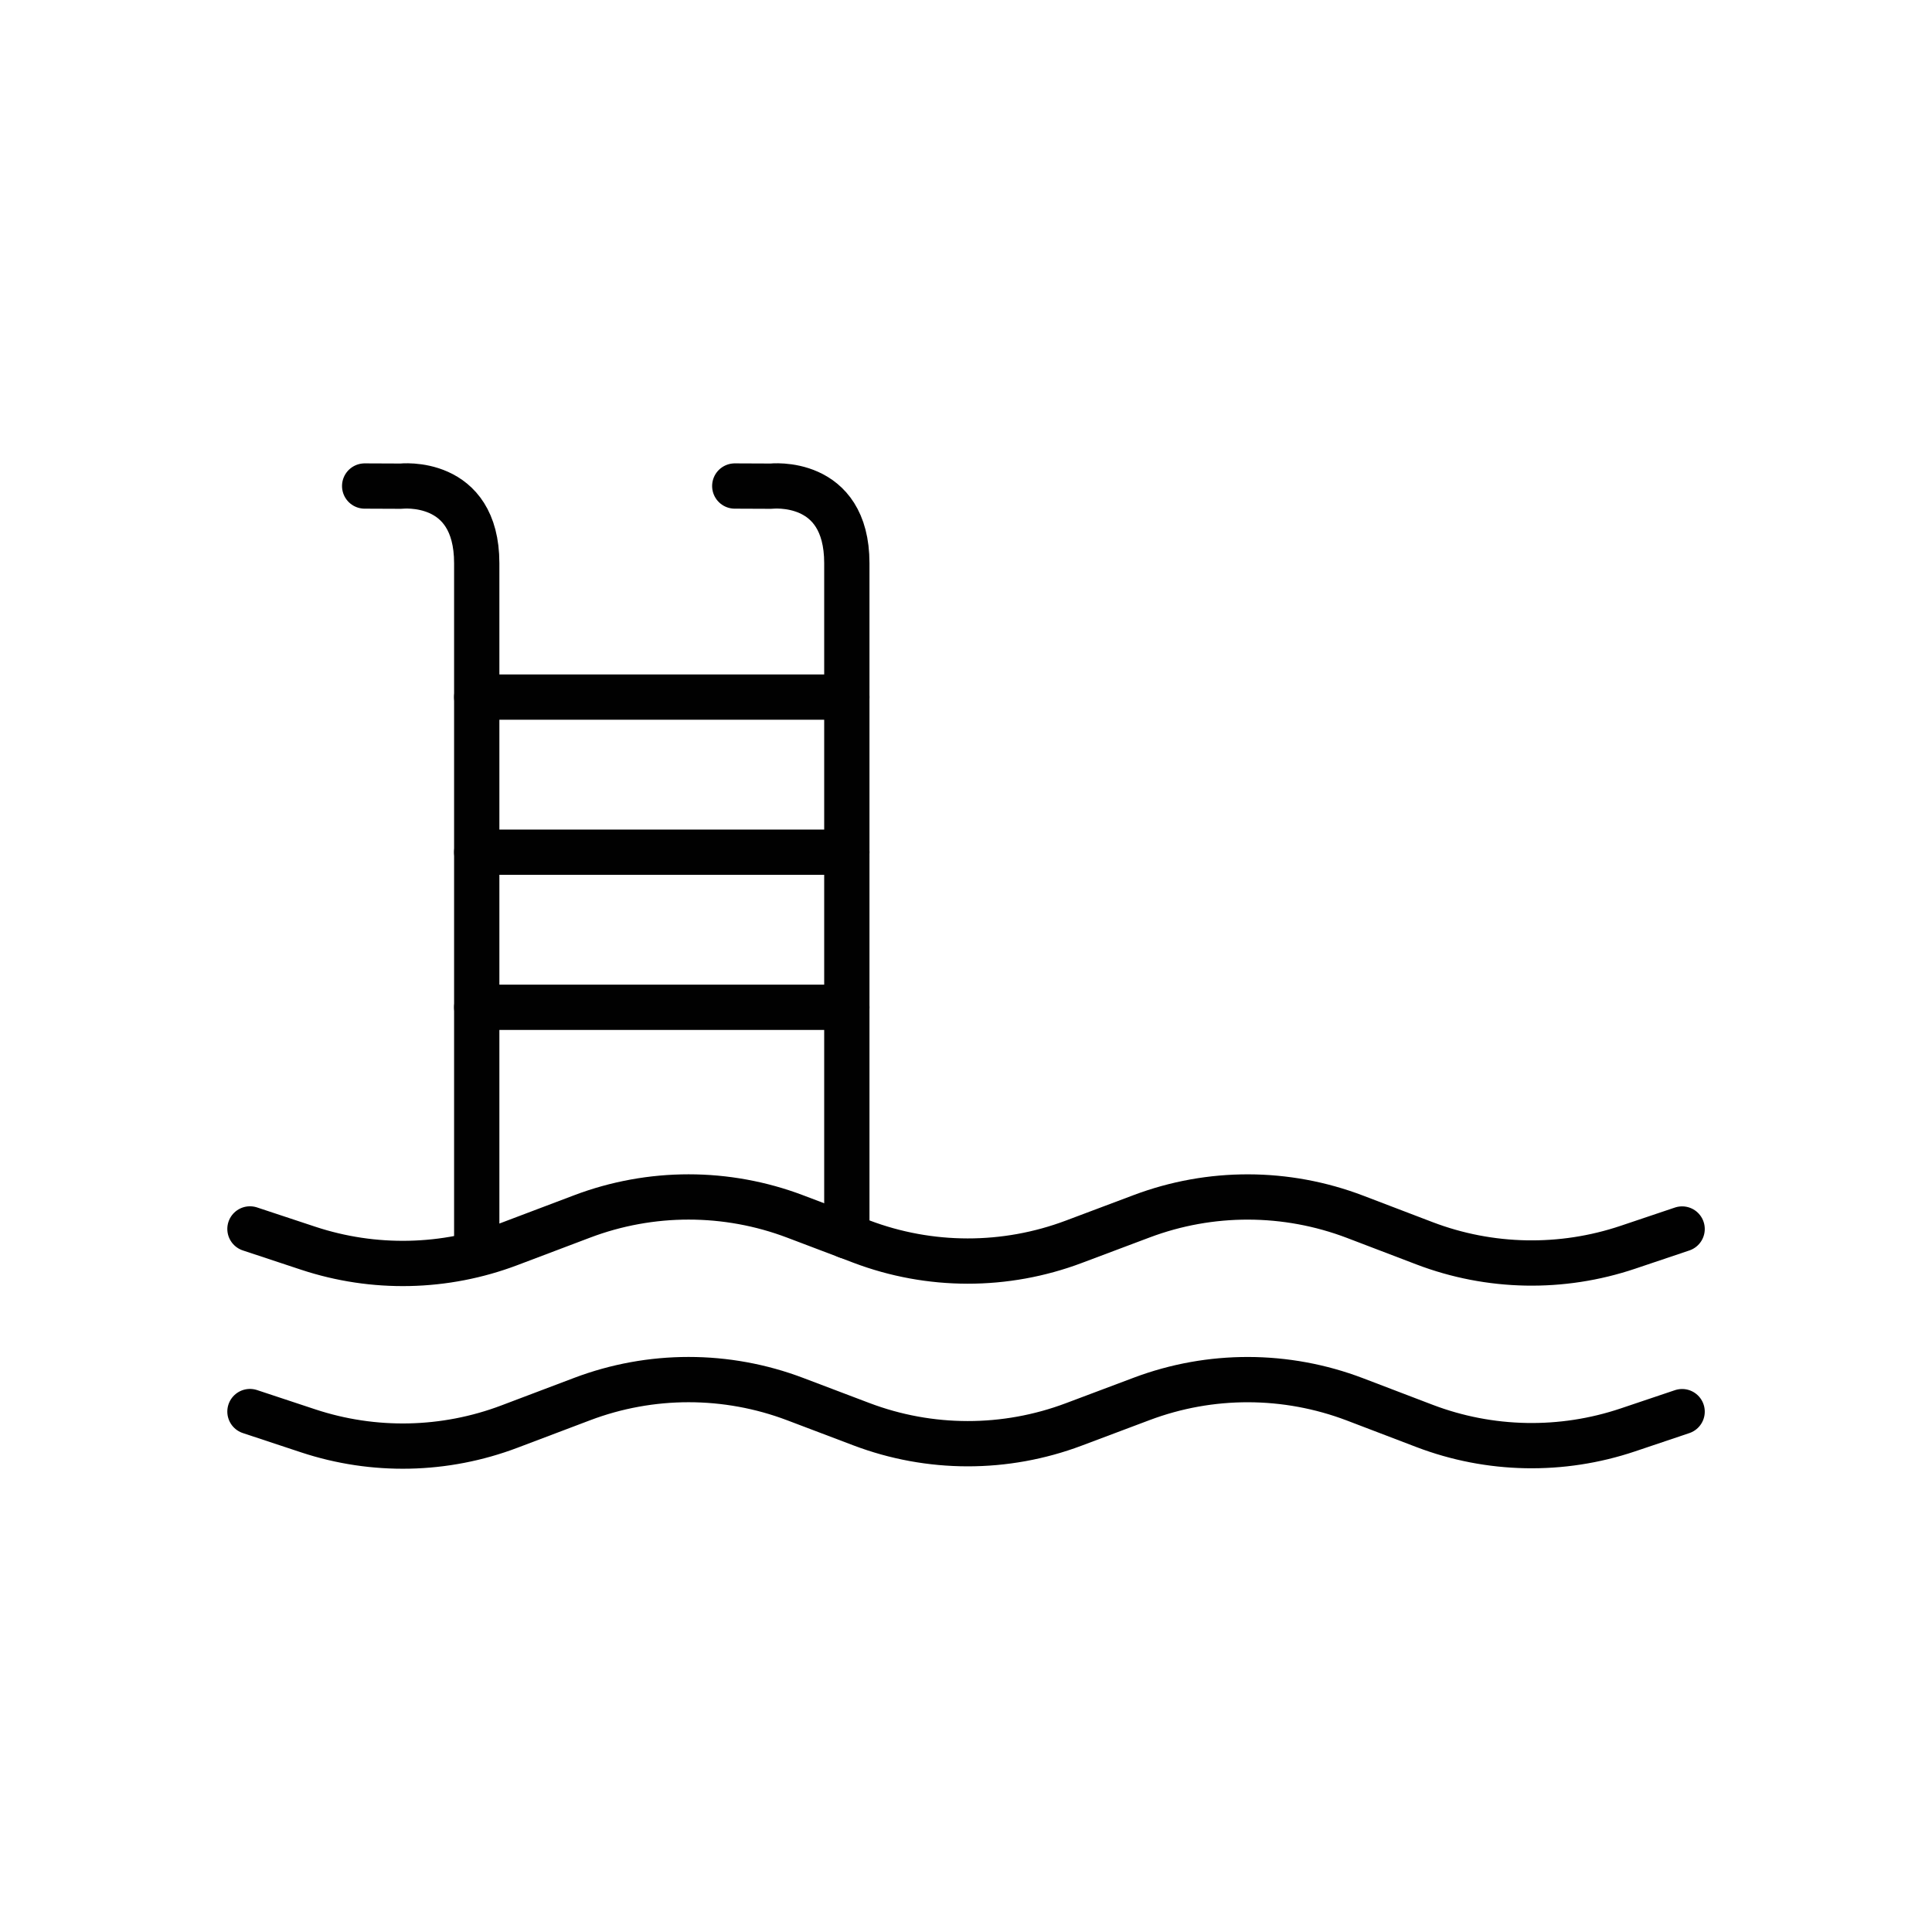 <svg viewBox="0 0 256 256" xmlns="http://www.w3.org/2000/svg" id="Livello_1">
  <defs>
    <style>
      .cls-1 {
        fill: none;
        stroke: #010101;
        stroke-linecap: round;
        stroke-linejoin: round;
        stroke-width: 6px;
      }
    </style>
  </defs>
  <path d="M63.17,166.11V74.63c0-11.37-10.05-10.21-10.05-10.21l-4.8-.02" class="cls-1"></path>
  <path d="M112.21,163.78V74.63c0-11.37-10.05-10.21-10.05-10.21l-4.8-.02" class="cls-1"></path>
  <line y2="92.37" x2="112.21" y1="92.37" x1="63.17" class="cls-1"></line>
  <line y2="112.92" x2="112.21" y1="112.92" x1="63.17" class="cls-1"></line>
  <line y2="133.47" x2="112.21" y1="133.47" x1="63.17" class="cls-1"></line>
  <path d="M33.12,162.84l7.73,2.56c8.68,2.87,18.09,2.67,26.65-.57l9.62-3.64c9.1-3.45,19.15-3.45,28.25,0l8.76,3.32c9.07,3.44,19.08,3.45,28.16,.03l8.99-3.38c9.11-3.43,19.15-3.4,28.25,.06l9.22,3.52c8.65,3.3,18.18,3.48,26.95,.53l7.19-2.42" class="cls-1"></path>
  <path d="M33.12,187.04l7.73,2.56c8.68,2.87,18.09,2.67,26.65-.57l9.62-3.64c9.1-3.45,19.15-3.45,28.25,0l8.76,3.32c9.07,3.44,19.08,3.45,28.16,.03l8.99-3.38c9.11-3.43,19.15-3.4,28.25,.06l9.22,3.52c8.65,3.3,18.18,3.48,26.95,.53l7.19-2.42" class="cls-1"></path>
</svg>